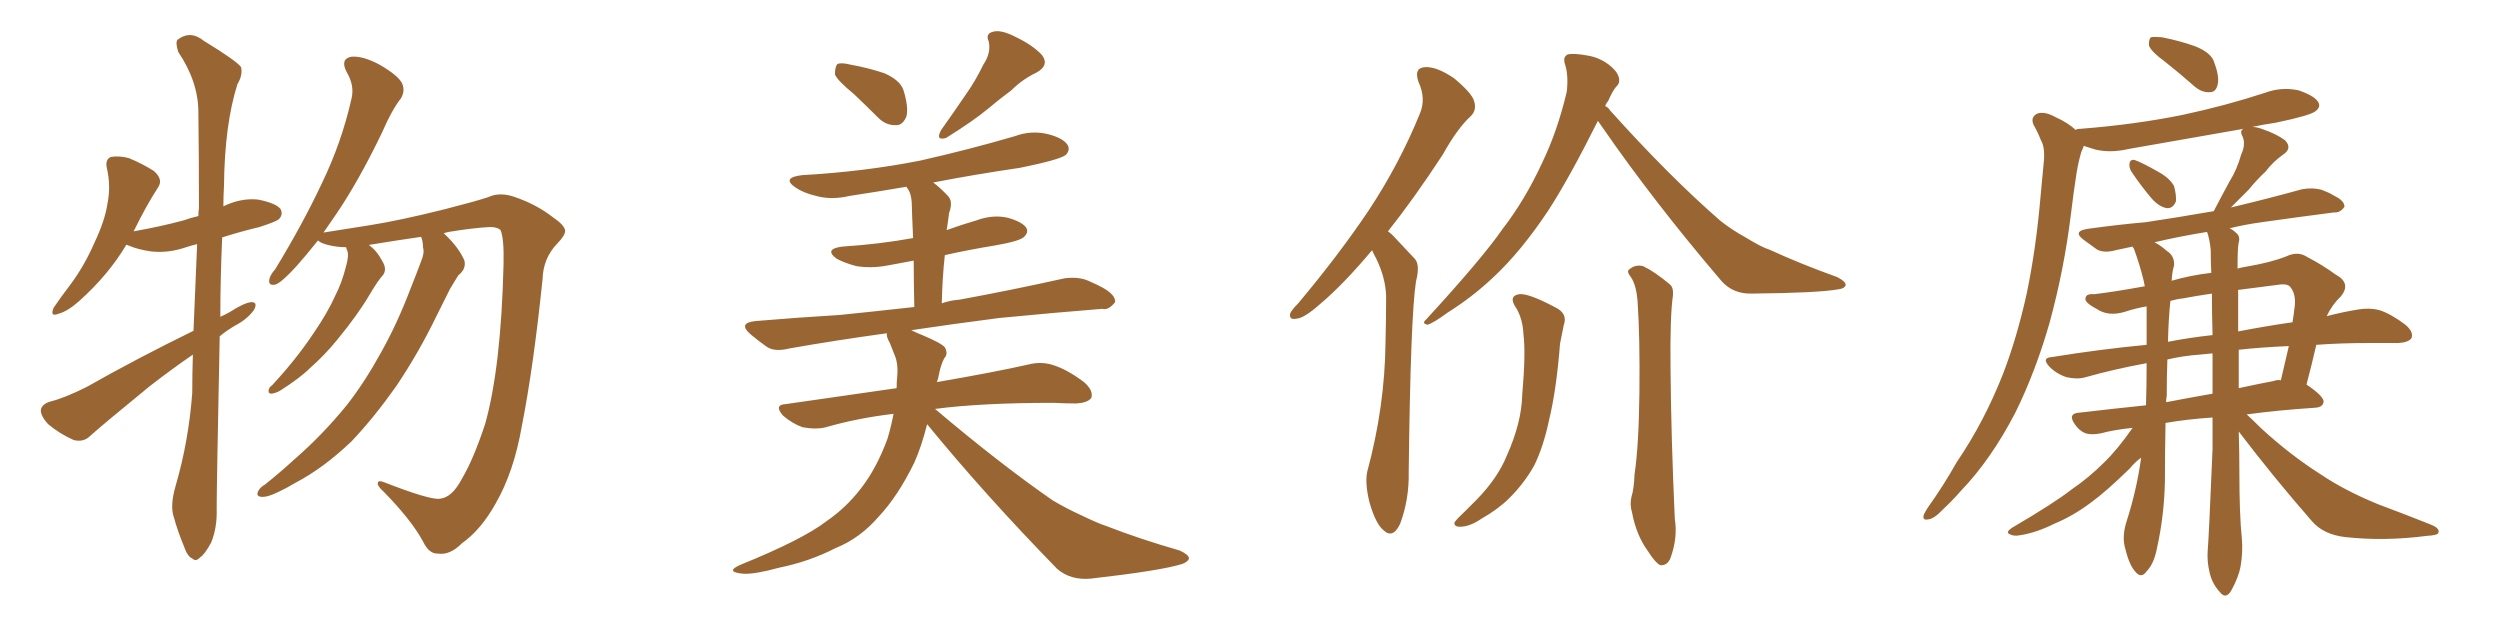 <svg xmlns="http://www.w3.org/2000/svg" xmlns:xlink="http://www.w3.org/1999/xlink" width="600" height="150"><path fill="#996633" padding="10" d="M46.44 79.39L46.44 79.39Q46.88 68.70 47.31 58.59L47.31 58.59Q46.00 58.89 44.68 59.33L44.68 59.33Q40.43 60.79 36.33 60.35L36.33 60.35Q33.11 59.91 30.76 58.89L30.76 58.89Q30.47 58.74 30.32 58.74L30.32 58.74Q26.07 65.92 19.04 72.22L19.04 72.22Q16.26 74.71 14.06 75.29L14.06 75.29Q11.87 76.17 12.89 73.83L12.89 73.83Q14.36 71.63 17.14 67.97L17.14 67.97Q20.36 63.57 22.71 58.15L22.71 58.15Q25.20 52.88 25.78 48.93L25.78 48.93Q26.66 44.68 25.63 40.28L25.63 40.28Q25.20 38.23 26.66 37.65L26.66 37.65Q28.71 37.35 30.91 37.94L30.91 37.94Q34.13 39.26 36.91 41.02L36.91 41.02Q39.26 43.07 37.94 44.97L37.94 44.97Q35.01 49.51 32.23 55.22L32.23 55.22Q32.08 55.37 32.08 55.52L32.08 55.52Q38.67 54.35 44.09 52.88L44.09 52.88Q45.70 52.29 47.61 51.86L47.61 51.86Q47.61 50.83 47.75 49.95L47.75 49.95Q47.75 37.65 47.61 26.95L47.61 26.95Q47.61 19.63 42.77 12.45L42.77 12.45Q42.04 10.11 42.63 9.52L42.63 9.52Q45.70 7.18 48.93 9.81L48.93 9.81Q56.84 14.65 57.86 16.11L57.86 16.11Q58.30 18.02 56.98 20.21L56.98 20.21Q53.91 29.88 53.76 44.53L53.76 44.53Q53.61 47.17 53.61 49.51L53.61 49.51Q57.86 47.46 61.96 47.90L61.96 47.90Q66.36 48.78 67.38 50.24L67.38 50.24Q67.97 51.56 66.94 52.59L66.94 52.59Q66.36 53.17 62.26 54.49L62.26 54.49Q57.42 55.66 53.32 56.98L53.32 56.98Q52.88 67.09 52.88 76.03L52.88 76.03Q54.20 75.44 55.22 74.85L55.22 74.85Q58.59 72.66 60.35 72.51L60.35 72.51Q61.96 72.51 60.94 74.41L60.94 74.41Q59.33 76.61 56.54 78.08L56.54 78.08Q54.49 79.25 52.73 80.71L52.73 80.71Q52.00 116.75 52.00 122.17L52.00 122.17Q52.15 126.56 50.68 130.22L50.68 130.22Q49.07 133.15 48.05 133.74L48.05 133.74Q47.02 134.91 46.14 134.03L46.14 134.03Q44.97 133.59 44.09 130.96L44.09 130.96Q42.63 127.44 41.75 124.22L41.75 124.22Q40.72 121.44 42.19 116.46L42.19 116.46Q45.26 105.91 46.14 94.34L46.14 94.34Q46.14 89.65 46.29 85.11L46.29 85.11Q41.16 88.62 35.89 92.72L35.89 92.72Q24.76 101.81 21.68 104.59L21.68 104.59Q20.07 106.20 17.72 105.62L17.72 105.62Q14.36 104.15 11.57 101.81L11.57 101.81Q9.67 99.76 9.81 98.29L9.81 98.29Q10.11 96.97 12.01 96.39L12.01 96.39Q15.53 95.51 20.80 92.87L20.80 92.87Q32.67 86.13 46.44 79.39ZM101.07 56.84L101.07 56.84L101.07 56.84Q95.07 57.71 88.77 58.74L88.77 58.74Q88.62 58.74 88.62 58.89L88.62 58.89Q90.38 60.06 91.85 62.84L91.85 62.84Q92.87 64.60 91.99 65.92L91.99 65.92Q90.67 67.38 88.77 70.61L88.77 70.61Q85.84 75.59 81.01 81.45L81.01 81.45Q77.93 85.25 74.41 88.33L74.41 88.33Q72.07 90.67 67.24 93.75L67.24 93.75Q66.21 94.34 65.19 94.48L65.19 94.48Q64.45 94.48 64.45 93.90L64.45 93.90Q64.45 93.02 65.33 92.43L65.33 92.43Q71.04 86.28 75.15 80.13L75.15 80.13Q78.66 75 80.42 71.04L80.42 71.04Q82.03 67.97 83.06 63.87L83.06 63.87Q83.79 61.23 83.35 60.21L83.35 60.21Q83.06 59.47 83.06 59.33L83.06 59.33Q80.71 59.33 78.52 58.74L78.52 58.74Q76.90 58.30 76.32 57.71L76.32 57.71Q73.39 61.38 71.04 64.01L71.04 64.01Q67.68 67.68 66.21 68.26L66.21 68.26Q64.45 68.70 64.60 67.24L64.60 67.24Q64.75 66.06 66.06 64.60L66.06 64.60Q72.66 53.76 77.20 44.09L77.20 44.09Q82.03 34.13 84.38 23.58L84.38 23.58Q85.11 20.51 83.20 17.29L83.20 17.29Q81.59 14.21 84.23 13.62L84.23 13.62Q87.01 13.33 91.11 15.53L91.11 15.53Q95.65 18.16 96.53 20.07L96.53 20.07Q97.27 21.83 96.24 23.58L96.24 23.58Q94.04 26.37 91.70 31.79L91.70 31.79Q85.99 43.65 80.57 51.56L80.57 51.56Q78.96 53.91 77.64 55.81L77.64 55.81Q82.03 55.08 88.77 54.05L88.77 54.05Q96.09 52.88 106.64 50.24L106.64 50.24Q114.11 48.34 117.19 47.31L117.19 47.31Q119.97 46.00 123.63 47.31L123.63 47.31Q128.76 49.07 132.71 52.15L132.71 52.15Q135.50 54.05 135.64 55.37L135.64 55.37Q135.64 56.54 133.74 58.45L133.74 58.45Q130.37 61.96 130.22 66.94L130.22 66.94Q128.03 88.18 125.24 102.25L125.24 102.25Q123.34 113.23 118.95 120.85L118.95 120.85Q115.43 127.15 110.89 130.37L110.89 130.37Q107.96 133.30 105.18 132.86L105.18 132.86Q102.98 133.01 101.51 129.93L101.51 129.93Q98.73 124.80 92.14 118.07L92.14 118.07Q90.53 116.60 90.67 116.02L90.67 116.02Q90.67 115.14 92.14 115.72L92.14 115.72Q103.42 120.12 105.62 119.68L105.62 119.68Q108.54 119.38 110.89 114.84L110.89 114.84Q113.67 110.16 116.46 101.66L116.46 101.66Q120.26 88.04 120.85 63.43L120.85 63.43Q121.00 57.13 120.12 55.22L120.12 55.22Q119.38 54.49 117.63 54.49L117.63 54.49Q113.96 54.64 107.67 55.66L107.67 55.66Q107.08 55.81 106.49 55.96L106.49 55.96Q106.64 56.10 106.79 56.25L106.79 56.25Q110.16 59.47 111.47 62.55L111.47 62.55Q111.91 64.60 110.01 66.06L110.01 66.06Q108.98 67.68 107.96 69.43L107.96 69.43Q106.49 72.36 104.74 75.88L104.74 75.88Q100.49 84.67 95.07 92.72L95.07 92.72Q89.79 100.20 84.38 105.91L84.38 105.91Q77.64 112.35 70.90 115.87L70.90 115.87Q68.99 117.04 66.80 118.07L66.80 118.07Q64.16 119.38 62.70 119.24L62.70 119.24Q61.23 119.09 62.11 117.63L62.11 117.63Q62.55 116.89 63.57 116.31L63.57 116.31Q67.24 113.38 70.75 110.16L70.75 110.16Q77.34 104.44 83.20 97.27L83.20 97.27Q87.45 91.85 91.41 84.67L91.41 84.67Q95.36 77.64 98.58 69.14L98.58 69.14Q100.05 65.48 101.07 62.70L101.07 62.70Q101.95 60.64 101.51 59.33L101.51 59.33Q101.51 57.86 101.07 56.84ZM204.93 22.56L204.93 22.56Q200.98 19.34 200.39 17.87L200.39 17.87Q200.39 15.97 200.98 15.38L200.98 15.38Q201.86 14.94 204.20 15.53L204.20 15.53Q208.30 16.26 212.26 17.58L212.26 17.58Q215.92 19.19 216.80 21.53L216.80 21.53Q218.12 25.78 217.53 27.98L217.53 27.98Q216.65 30.03 215.19 30.03L215.19 30.03Q212.70 30.18 210.79 28.27L210.79 28.27Q207.71 25.20 204.93 22.56ZM235.99 15.53L235.99 15.53Q237.89 12.74 237.30 9.96L237.30 9.96Q236.43 8.06 238.33 7.62L238.33 7.62Q240.23 7.03 243.90 8.94L243.90 8.94Q247.85 10.84 250.05 13.18L250.05 13.18Q251.95 15.67 248.73 17.43L248.73 17.43Q245.36 19.04 242.72 21.68L242.72 21.68Q239.94 23.73 237.16 26.07L237.16 26.07Q233.64 29.00 227.05 33.11L227.05 33.11Q224.41 33.84 225.88 31.20L225.88 31.20Q229.10 26.66 231.88 22.56L231.88 22.56Q234.08 19.48 235.99 15.53ZM222.51 101.81L222.51 101.81L222.51 101.81Q221.19 107.08 219.43 111.04L219.43 111.04Q215.48 119.09 210.94 123.93L210.94 123.93Q206.40 129.20 200.54 131.54L200.54 131.54Q194.24 134.77 187.06 136.23L187.06 136.23Q181.20 137.84 178.42 137.70L178.42 137.70Q173.73 137.26 177.83 135.50L177.83 135.50Q192.63 129.49 198.34 125.10L198.34 125.10Q203.03 121.88 206.54 117.33L206.54 117.33Q210.35 112.50 212.99 105.32L212.99 105.32Q213.87 102.39 214.45 99.32L214.45 99.32Q205.81 100.34 198.19 102.54L198.19 102.54Q195.85 103.13 192.63 102.54L192.63 102.54Q190.14 101.66 187.94 99.76L187.94 99.76Q185.60 97.12 188.67 96.97L188.67 96.97Q202.73 94.92 215.19 93.16L215.19 93.16Q215.19 91.70 215.33 90.38L215.33 90.38Q215.63 87.16 214.60 84.96L214.60 84.96Q214.01 83.35 213.57 82.32L213.57 82.32Q212.70 80.86 212.84 79.98L212.84 79.98Q200.10 81.74 189.40 83.64L189.40 83.64Q185.89 84.52 183.98 83.20L183.98 83.20Q181.93 81.74 180.18 80.27L180.18 80.27Q176.95 77.49 181.35 77.05L181.35 77.05Q191.89 76.17 201.56 75.59L201.56 75.59Q210.21 74.71 219.43 73.68L219.43 73.68Q219.29 67.09 219.29 62.55L219.29 62.55Q216.06 63.13 212.99 63.72L212.99 63.72Q209.18 64.45 205.52 63.87L205.52 63.87Q202.73 63.13 200.83 62.11L200.83 62.11Q197.61 59.77 202.15 59.18L202.15 59.18Q211.23 58.59 219.14 57.13L219.14 57.13Q218.85 50.68 218.85 49.66L218.85 49.66Q218.85 47.31 218.26 46.00L218.26 46.00Q217.97 45.41 217.53 44.82L217.53 44.82Q210.64 46.00 203.91 47.02L203.91 47.02Q199.51 48.05 195.85 47.02L195.85 47.02Q192.77 46.29 190.87 44.97L190.87 44.97Q187.50 42.63 192.48 42.04L192.48 42.04Q207.71 41.16 220.90 38.53L220.90 38.53Q232.62 35.89 243.60 32.67L243.60 32.67Q247.56 31.20 251.66 32.23L251.66 32.23Q255.47 33.25 256.35 35.01L256.35 35.01Q256.79 36.18 255.76 37.21L255.76 37.21Q254.15 38.38 244.78 40.28L244.78 40.28Q233.79 41.89 223.97 43.80L223.97 43.80Q225.73 45.12 227.49 47.02L227.49 47.02Q228.81 48.34 227.78 51.12L227.78 51.12Q227.64 52.00 227.49 53.32L227.49 53.32Q227.34 54.20 227.20 55.22L227.20 55.22Q230.86 53.91 234.38 52.88L234.38 52.88Q238.33 51.42 241.99 52.29L241.99 52.29Q245.51 53.32 246.39 54.79L246.39 54.79Q246.83 55.81 245.80 56.84L245.80 56.84Q244.78 57.86 238.92 58.89L238.92 58.89Q232.62 59.91 226.76 61.23L226.76 61.23Q226.17 66.50 226.03 72.80L226.03 72.80Q228.08 72.07 230.27 71.92L230.27 71.92Q243.02 69.58 255.47 66.80L255.47 66.80Q258.84 66.36 261.18 67.38L261.18 67.38Q263.53 68.41 264.55 68.99L264.55 68.99Q267.77 70.75 267.63 72.51L267.63 72.51Q266.02 74.56 264.55 74.12L264.55 74.12Q253.42 75 239.79 76.32L239.79 76.32Q228.52 77.78 218.70 79.25L218.70 79.25Q219.87 79.83 221.34 80.42L221.34 80.42Q225.88 82.32 226.76 83.35L226.76 83.35Q227.64 84.96 226.61 85.99L226.61 85.99Q225.73 87.60 225.15 90.82L225.15 90.82Q225 91.26 224.85 91.70L224.85 91.70Q238.48 89.36 246.97 87.45L246.97 87.45Q249.90 86.72 252.69 87.60L252.69 87.60Q256.05 88.62 260.16 91.70L260.16 91.70Q262.50 93.75 261.91 95.51L261.91 95.51Q261.04 96.68 258.25 96.83L258.25 96.83Q255.62 96.83 252.83 96.68L252.83 96.68Q235.55 96.68 224.41 98.14L224.41 98.14Q239.79 111.18 252.69 120.12L252.69 120.12Q255.91 122.02 259.13 123.49L259.13 123.49Q263.67 125.68 265.58 126.27L265.58 126.27Q273.49 129.35 283.15 132.13L283.15 132.13Q285.35 133.15 285.35 134.03L285.35 134.03Q285.21 134.77 283.74 135.35L283.74 135.35Q278.61 136.96 261.77 138.87L261.77 138.87Q256.93 139.31 253.71 136.52L253.71 136.52Q236.28 118.65 222.51 101.81ZM329.30 60.06L329.30 60.06Q322.27 68.41 316.85 72.95L316.85 72.95Q313.04 76.32 311.28 76.46L311.28 76.46Q309.23 76.90 309.67 75.15L309.67 75.15Q310.11 74.27 311.57 72.80L311.57 72.80Q321.39 61.08 328.56 50.39L328.56 50.39Q335.89 39.26 340.72 27.39L340.72 27.39Q342.33 23.73 340.43 19.63L340.43 19.63Q339.26 16.26 342.04 16.11L342.04 16.11Q344.82 15.97 348.93 18.75L348.93 18.75Q353.17 22.27 353.76 24.17L353.76 24.17Q354.49 26.37 353.03 27.83L353.03 27.83Q349.80 30.76 346.29 37.06L346.29 37.06Q339.40 47.61 333.11 55.52L333.11 55.52Q334.13 56.25 335.01 57.28L335.01 57.28Q336.91 59.33 339.55 62.11L339.55 62.11Q340.87 63.57 339.84 67.53L339.84 67.53Q338.53 75.88 338.09 113.23L338.09 113.23Q338.23 119.82 336.04 125.68L336.04 125.68Q334.28 129.49 331.93 127.15L331.93 127.15Q330.18 125.68 328.71 120.70L328.71 120.70Q327.54 116.02 328.13 113.23L328.13 113.23Q332.37 97.56 332.52 82.18L332.52 82.18Q332.67 76.76 332.67 71.04L332.67 71.04Q332.52 66.65 330.32 62.11L330.32 62.11Q329.74 61.08 329.30 60.06ZM383.50 29.00L383.50 29.00Q376.46 43.07 371.48 50.68L371.48 50.68Q365.04 60.35 358.45 66.50L358.45 66.50Q353.32 71.34 347.46 75L347.46 75Q344.09 77.49 342.63 77.93L342.63 77.93Q341.16 77.64 342.19 76.76L342.19 76.76Q355.66 62.11 360.64 54.93L360.64 54.93Q366.06 47.90 370.17 38.96L370.17 38.96Q373.83 31.35 376.03 21.97L376.03 21.97Q376.46 18.02 375.59 15.38L375.59 15.38Q375 13.62 376.32 13.04L376.32 13.04Q377.78 12.74 381.01 13.33L381.01 13.33Q383.79 13.77 386.13 15.53L386.13 15.53Q388.04 16.99 388.48 18.46L388.48 18.46Q388.92 19.92 387.89 20.80L387.89 20.80Q387.01 21.83 385.99 24.17L385.99 24.17Q385.40 24.90 385.25 25.49L385.25 25.49Q385.84 25.63 386.43 26.51L386.43 26.51Q400.63 42.33 412.94 53.03L412.94 53.03Q415.72 55.22 418.95 56.98L418.95 56.98Q422.75 59.33 424.66 59.91L424.66 59.91Q431.98 63.28 440.92 66.50L440.92 66.50Q442.97 67.53 442.97 68.41L442.97 68.41Q442.68 69.29 441.21 69.43L441.21 69.43Q436.38 70.31 420.56 70.46L420.56 70.46Q416.02 70.61 413.23 67.53L413.23 67.53Q396.97 48.49 384.52 30.47L384.52 30.47Q383.94 29.59 383.50 29.00ZM364.01 74.12L364.01 74.12Q361.82 71.04 364.60 70.61L364.60 70.61Q366.80 70.31 373.39 73.83L373.39 73.83Q376.32 75.29 375.29 78.08L375.29 78.08Q375 79.69 374.41 82.47L374.41 82.47Q373.54 93.60 371.78 100.78L371.78 100.78Q370.46 107.08 368.26 111.62L368.26 111.62Q365.92 115.87 362.26 119.53L362.26 119.53Q359.62 122.17 355.52 124.51L355.52 124.51Q352.73 126.42 350.39 126.42L350.39 126.42Q348.93 126.42 349.07 125.39L349.07 125.39Q349.66 124.51 351.56 122.75L351.56 122.75Q353.03 121.29 354.49 119.82L354.49 119.82Q359.47 114.70 361.67 109.28L361.67 109.28Q365.19 101.37 365.33 94.78L365.33 94.78Q366.21 84.81 365.63 80.27L365.63 80.27Q365.48 76.76 364.01 74.12ZM391.41 66.50L391.41 66.50L391.41 66.50Q390.23 65.04 391.11 64.60L391.11 64.60Q392.43 63.43 394.34 63.87L394.34 63.87Q397.12 65.19 400.78 68.26L400.78 68.26Q401.66 68.99 401.51 70.90L401.51 70.90Q400.78 75.88 400.93 88.62L400.93 88.62Q401.07 105.03 401.95 124.51L401.95 124.51Q402.69 129.05 400.93 133.89L400.93 133.89Q400.20 135.79 398.44 135.64L398.44 135.64Q397.27 135.06 395.51 132.28L395.51 132.28Q392.72 128.47 391.70 123.05L391.70 123.05Q391.11 121.14 391.55 119.24L391.55 119.24Q392.14 117.48 392.29 113.82L392.29 113.82Q393.31 107.08 393.46 94.19L393.46 94.19Q393.60 80.86 393.02 72.36L393.02 72.36Q392.72 68.41 391.41 66.50ZM511.52 41.16L511.52 41.16Q510.94 40.14 511.08 39.26L511.08 39.26Q511.23 38.23 512.26 38.38L512.26 38.38Q514.01 38.96 518.12 41.31L518.12 41.31Q520.75 42.77 521.78 44.68L521.78 44.68Q522.36 46.88 522.22 48.34L522.22 48.34Q521.48 50.10 520.02 49.95L520.02 49.95Q518.26 49.66 516.50 47.75L516.50 47.75Q513.87 44.68 511.52 41.16ZM519.58 14.79L519.58 14.79Q516.36 12.45 515.77 10.99L515.77 10.99Q515.63 9.52 516.21 8.94L516.21 8.94Q516.94 8.79 518.85 8.94L518.85 8.94Q523.24 9.81 526.90 11.13L526.90 11.13Q530.86 12.74 531.45 15.09L531.45 15.09Q532.76 18.60 532.18 20.51L532.18 20.51Q531.74 22.12 530.42 22.12L530.42 22.12Q528.52 22.27 526.76 20.80L526.76 20.80Q523.10 17.58 519.58 14.79ZM537.30 103.56L537.30 103.56Q537.45 108.40 537.45 113.38L537.45 113.38Q537.45 123.49 538.04 129.20L538.04 129.20Q538.33 132.42 537.74 135.94L537.74 135.94Q537.30 138.43 535.55 141.65L535.55 141.65Q534.23 143.99 532.76 142.09L532.76 142.09Q530.86 140.04 530.27 137.26L530.27 137.26Q529.69 134.77 529.83 132.42L529.83 132.42Q530.13 128.91 531.01 107.81L531.01 107.81Q531.01 103.86 531.01 100.20L531.01 100.20Q524.71 100.63 519.73 101.51L519.73 101.51Q519.58 108.40 519.58 115.43L519.58 115.43Q519.43 123.63 517.68 131.54L517.68 131.54Q516.94 135.35 515.19 137.11L515.19 137.11Q513.87 139.01 512.40 137.11L512.40 137.11Q510.94 135.50 509.91 131.10L509.91 131.10Q509.33 128.47 510.35 125.24L510.35 125.24Q512.84 117.48 513.87 109.86L513.87 109.86Q512.55 110.74 511.08 112.50L511.08 112.50Q505.37 118.07 501.71 120.70L501.71 120.70Q497.61 123.78 493.07 125.68L493.07 125.68Q488.67 127.88 484.72 128.47L484.72 128.47Q483.25 128.76 482.23 128.17L482.23 128.17Q481.35 127.73 482.81 126.71L482.81 126.71Q493.07 120.70 497.17 117.48L497.17 117.48Q501.27 114.70 504.93 111.04L504.93 111.04Q508.15 107.96 511.82 102.69L511.82 102.69Q507.42 103.13 504.20 104.00L504.20 104.00Q502.00 104.44 500.54 104.00L500.54 104.00Q499.07 103.42 498.05 101.95L498.05 101.95Q496.00 99.17 499.22 99.02L499.22 99.02Q506.69 98.14 515.04 97.27L515.04 97.27Q515.19 92.58 515.19 87.16L515.19 87.16Q507.28 88.62 500.54 90.53L500.54 90.53Q498.63 91.11 496.00 90.53L496.00 90.53Q493.65 89.79 491.89 88.04L491.89 88.04Q489.84 85.84 492.48 85.69L492.48 85.69Q504.20 83.79 515.19 82.76L515.19 82.76Q515.19 79.39 515.19 75.73L515.19 75.73Q515.19 74.56 515.19 73.54L515.19 73.54Q512.55 73.97 509.91 74.85L509.91 74.85Q505.96 76.03 503.17 74.12L503.17 74.12Q500.10 72.51 500.54 71.48L500.54 71.48Q500.68 70.46 502.59 70.61L502.59 70.61Q507.57 70.02 514.75 68.70L514.75 68.70Q514.60 67.82 514.45 67.24L514.45 67.24Q513.57 63.57 512.11 59.62L512.11 59.62Q511.82 59.33 511.82 59.18L511.82 59.18Q509.62 59.62 507.71 60.06L507.71 60.06Q505.08 60.79 503.32 59.91L503.32 59.91Q501.56 58.59 500.10 57.57L500.10 57.57Q497.31 55.52 500.98 54.93L500.98 54.93Q508.30 53.91 515.04 53.32L515.04 53.32Q522.80 52.15 531.30 50.68L531.30 50.68Q533.20 47.02 535.11 43.51L535.11 43.51Q536.87 40.72 537.89 37.06L537.89 37.06Q539.06 34.57 538.18 32.67L538.18 32.67Q537.45 31.35 538.48 30.91L538.48 30.91Q524.27 33.40 510.94 35.74L510.94 35.74Q506.54 36.77 502.88 35.89L502.88 35.89Q501.42 35.45 500.10 35.01L500.10 35.01Q499.95 35.60 499.51 36.47L499.51 36.47Q498.78 38.96 498.34 41.75L498.34 41.75Q497.61 46.44 497.02 51.42L497.02 51.42Q495.41 64.60 491.89 77.49L491.89 77.49Q488.53 89.21 483.69 99.02L483.69 99.02Q477.83 110.30 470.65 117.77L470.65 117.77Q468.60 120.12 466.26 122.31L466.26 122.31Q464.21 124.51 462.74 124.66L462.74 124.66Q461.28 124.95 461.72 123.49L461.72 123.49Q462.16 122.61 462.74 121.73L462.74 121.73Q466.41 116.60 469.63 110.89L469.63 110.89Q476.22 101.22 480.76 89.65L480.76 89.65Q484.13 80.86 486.47 70.17L486.47 70.17Q488.67 59.47 489.70 47.46L489.70 47.46Q490.14 42.48 490.58 38.09L490.58 38.09Q490.72 35.16 489.84 33.69L489.84 33.69Q488.96 31.49 488.09 30.03L488.09 30.03Q487.21 28.13 488.96 27.25L488.96 27.25Q490.72 26.66 493.36 28.13L493.36 28.13Q496.29 29.44 498.19 31.20L498.19 31.20Q498.34 30.91 499.37 30.91L499.37 30.91Q512.55 29.88 523.97 27.54L523.97 27.54Q534.23 25.34 543.60 22.27L543.60 22.27Q547.56 20.80 551.66 21.68L551.66 21.68Q555.47 23.00 556.35 24.46L556.35 24.46Q557.08 25.63 555.76 26.66L555.76 26.66Q554.59 27.69 546.24 29.44L546.24 29.44Q543.16 29.88 540.53 30.47L540.53 30.47Q541.70 30.47 543.16 31.05L543.16 31.05Q546.53 32.23 548.44 33.69L548.44 33.69Q550.20 35.60 548.00 37.06L548.00 37.06Q545.51 38.82 543.75 41.16L543.75 41.16Q541.55 43.21 539.65 45.56L539.65 45.56Q537.74 47.46 535.40 49.80L535.40 49.80Q544.04 47.75 552.54 45.41L552.54 45.41Q555.03 44.97 557.23 45.56L557.23 45.56Q559.13 46.29 560.01 46.88L560.01 46.88Q562.79 48.19 562.65 49.66L562.65 49.66Q561.62 51.12 560.16 50.98L560.16 50.98Q552.25 52.00 542.87 53.32L542.87 53.32Q538.62 53.91 535.11 54.79L535.11 54.79Q535.99 55.22 536.57 55.81L536.57 55.81Q537.74 56.69 537.30 58.15L537.30 58.15Q537.01 59.18 537.01 64.45L537.01 64.45Q538.04 64.16 539.06 64.01L539.06 64.01Q545.07 62.99 548.73 61.52L548.73 61.52Q551.51 60.21 553.71 61.67L553.71 61.67Q557.37 63.57 560.60 65.92L560.60 65.92Q564.40 67.97 561.77 71.19L561.77 71.19Q559.72 73.10 558.40 75.88L558.40 75.88Q562.35 74.85 566.02 74.27L566.02 74.27Q568.65 73.83 571.00 74.41L571.00 74.41Q573.78 75.29 577.29 77.93L577.29 77.93Q579.35 79.69 578.76 81.15L578.76 81.15Q578.03 82.18 575.68 82.32L575.68 82.32Q572.61 82.32 568.95 82.32L568.95 82.32Q561.77 82.32 555.91 82.76L555.91 82.76Q554.88 87.30 553.56 92.29L553.56 92.29Q557.67 95.07 557.67 96.39L557.67 96.39Q557.52 97.71 555.76 97.85L555.76 97.85Q546.68 98.44 539.21 99.46L539.21 99.46Q540.82 100.93 542.72 102.83L542.72 102.83Q549.76 109.28 556.93 113.82L556.93 113.82Q562.79 117.77 570.70 121.00L570.70 121.00Q577.73 123.63 583.59 125.98L583.59 125.98Q585.64 126.86 585.21 127.88L585.21 127.88Q585.06 128.47 582.42 128.61L582.42 128.61Q572.31 129.93 562.94 128.91L562.94 128.91Q557.67 128.32 554.88 125.10L554.88 125.10Q545.65 114.55 537.30 103.56ZM530.57 59.91L530.57 59.91Q530.27 57.13 529.69 55.66L529.69 55.66Q522.51 56.84 517.09 58.15L517.09 58.15Q518.55 58.89 520.02 60.21L520.02 60.21Q521.92 61.38 521.78 63.72L521.78 63.72Q521.34 65.04 521.19 67.38L521.19 67.38Q525.73 66.06 530.71 65.48L530.71 65.48Q530.57 62.55 530.57 59.91ZM531.01 94.48L531.01 94.48Q531.01 89.36 531.01 84.81L531.01 84.81Q529.25 84.96 527.93 85.11L527.93 85.11Q523.83 85.40 520.17 86.28L520.17 86.28Q520.02 90.23 520.02 95.07L520.02 95.07Q519.87 95.65 519.87 96.53L519.87 96.53Q525.15 95.51 531.01 94.48ZM537.30 83.94L537.30 83.94Q537.30 88.62 537.30 93.16L537.30 93.16Q541.26 92.29 545.80 91.41L545.80 91.41Q546.53 91.11 547.41 91.26L547.41 91.26Q548.44 86.72 549.32 83.06L549.32 83.06Q542.58 83.35 537.30 83.94ZM531.01 80.42L531.01 80.42Q530.86 75.29 530.86 70.46L530.86 70.46Q526.90 71.04 523.83 71.63L523.83 71.63Q522.36 71.78 520.90 72.22L520.90 72.22Q520.46 76.17 520.31 82.03L520.31 82.03Q525.59 81.01 531.01 80.42ZM537.16 69.73L537.16 69.73Q537.16 74.56 537.16 79.54L537.16 79.54Q544.04 78.22 550.20 77.34L550.20 77.34Q550.49 75.59 550.63 74.27L550.63 74.27Q551.22 70.90 549.76 68.99L549.76 68.99Q549.17 68.12 547.41 68.26L547.41 68.26Q541.70 68.99 537.16 69.58L537.16 69.58Q537.01 69.58 537.16 69.73Z"/></svg>